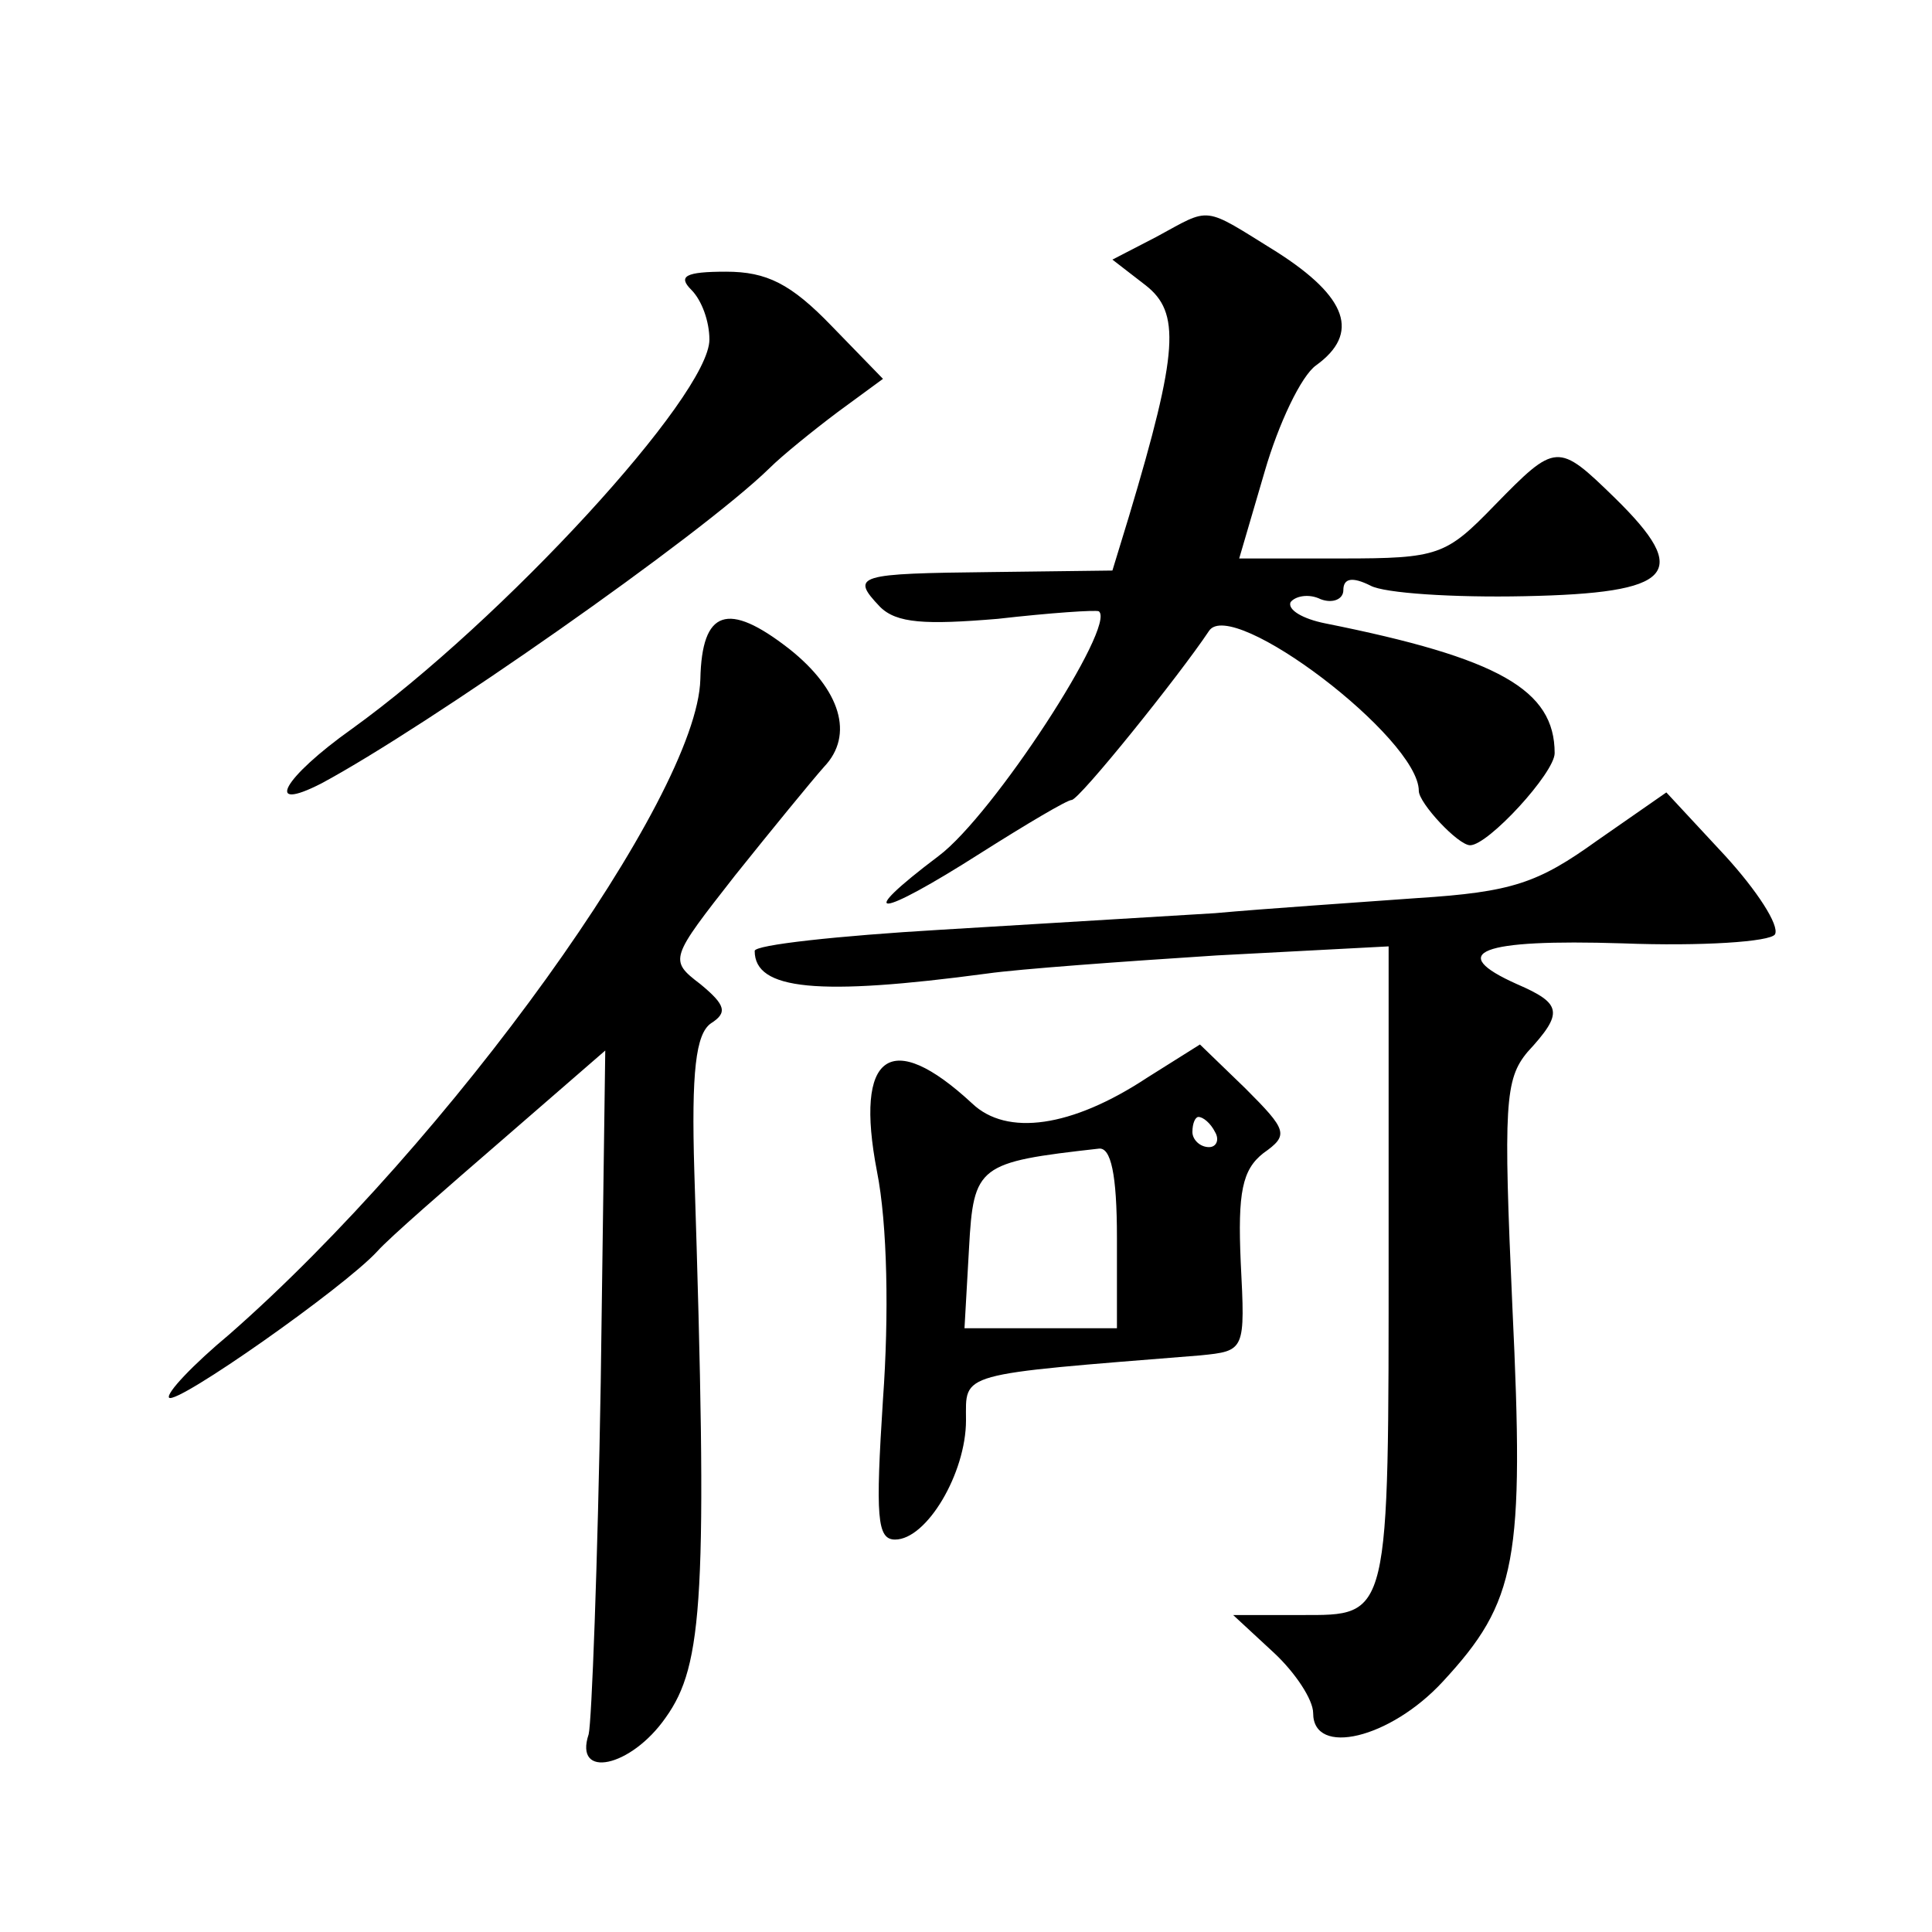 <?xml version="1.0" standalone="no"?>
<!DOCTYPE svg PUBLIC "-//W3C//DTD SVG 20010904//EN"
 "http://www.w3.org/TR/2001/REC-SVG-20010904/DTD/svg10.dtd">
<svg version="1.0" xmlns="http://www.w3.org/2000/svg"
 width="128pt" height="128pt" viewBox="0 0 128 128"
 preserveAspectRatio="xMidYMid meet">
<g transform="translate(0,128) scale(0.1,-0.1)"
fill="#0" stroke="none">
<path d="M766 1123 l-29 -15 22 -17 c23 -18 22 -43 -11 -153 l-11 -36 -80 -1 c-89
-1 -94 -2 -74 -23 11 -11 30 -12 78 -8 35 4 65 6 67 5 12 -9 -70 -135 -106 -162
-57 -43 -41 -42 28 2 30 19 57 35 60 35 5 0 71 82 91 112 15 23 139 -71 139 -106
0 -8 26 -36 34 -36 12 0 56 48 56 61 0 42 -37 63 -152 86 -15 3 -25 9 -23 14 3
4 12 6 20 2 8 -3 15 0 15 6 0 8 6 9 18 3 9 -5 55 -8 102 -7 99 2 111 15 60 65 -38
37 -39 37 -80 -5 -32 -33 -37 -35 -101 -35 l-68 0 17 58 c9 31 24 63 34 70 29 21
21 45 -26 75 -50 31 -43 30 -80 10z M458 1088 c7 -7 12 -21 12 -33 0 -37 -137 -186
-237 -258 -45 -32 -59 -56 -20 -36 69 37 251 164 297 209 8 8 29 25 45 37 l30 22
-34 35 c-27 28 -43 36 -70 36 -27 0 -32 -3 -23 -12z M464 830 c-2 -78 -166 -306
-312 -434 -24 -20 -42 -39 -40 -42 5 -5 116 73 138 97 8 9 46 42 83 74 l68 59 -3
-220 c-2 -120 -6 -225 -8 -233 -10 -30 28 -22 51 11 25 35 28 80 19 362 -2 66 1
91 11 98 11 7 10 12 -7 26 -21 16 -20 17 23 72 24 30 51 63 59 72 20 21 11 51 -23
78 -41 32 -58 26 -59 -20z M1058 723 c-39 -28 -56 -34 -119 -38 -41 -3 -101 -7
-134 -10 -33 -2 -115 -7 -182 -11 -68 -4 -123 -10 -123 -14 0 -26 42 -30 154 -15
21 3 90 8 152 12 l114 6 0 -199 c0 -248 1 -244 -58 -244 l-45 0 27 -25 c14 -13
26 -31 26 -40 0 -29 51 -17 86 21 49 53 54 80 46 248 -6 134 -5 151 10 169 24 26
23 32 -7 45 -47 21 -25 30 70 27 52 -2 98 1 101 6 3 6 -12 29 -33 52 l-39 42 -46
-32z M760 566 c-50 -33 -93 -39 -116 -17 -54 50 -78 33 -63 -45 7 -35 8 -96 4 -151
-5 -78 -4 -93 8 -93 21 0 47 44 47 79 0 32 -7 30 155 43 30 3 30 3 27 62 -2 46
1 61 15 72 17 12 16 15 -12 43 l-30 29 -35 -22z m45 -36 c3 -5 1 -10 -4 -10 -6
0 -11 5 -11 10 0 6 2 10 4 10 3 0 8 -4 11 -10z m-65 -70 l0 -60 -51 0 -50 0 3 53
c3 55 6 57 86 66 8 1 12 -17 12 -59z"/>
</g>
</svg>
